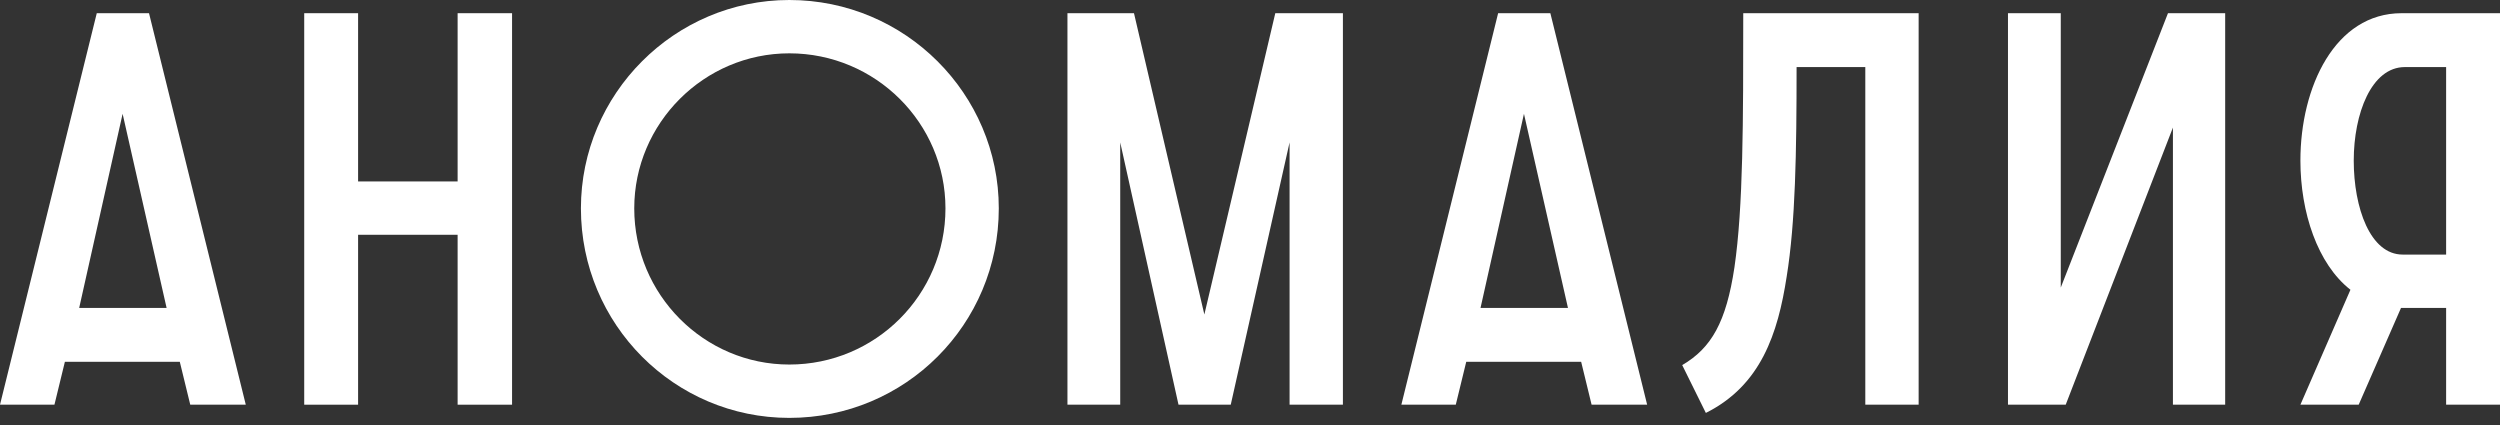 <?xml version="1.0" encoding="UTF-8"?> <svg xmlns="http://www.w3.org/2000/svg" width="147" height="25" viewBox="0 0 147 25" fill="none"><rect x="0" y="0" width="147" height="25" fill="#333333" stroke="none"/><path d="M147 0.776V23.796H143.832V18.105H141.18L138.691 23.796H135.264L138.206 17.038C136.266 15.519 135.264 12.48 135.264 9.441C135.264 5.108 137.301 0.776 141.213 0.776H147ZM141.277 14.969H143.832V3.944H141.407C139.435 3.944 138.4 6.692 138.4 9.441C138.4 12.221 139.37 14.969 141.277 14.969Z" fill="white"></path><path d="M118.069 23.796V0.776H121.173V16.909L127.477 0.776H130.84V23.796H127.768V7.501L121.464 23.796H118.069Z" fill="white"></path><path d="M102.503 0.776H112.816V23.796H109.68V3.944H105.639C105.639 8.988 105.574 13.062 105.057 16.262C104.54 19.625 103.537 22.664 100.304 24.28L98.914 21.468C100.628 20.465 101.501 18.946 101.986 15.713C102.503 12.156 102.503 7.145 102.503 0.776Z" fill="white"></path><path d="M82.4 23.796L88.09 0.776H91.161L96.852 23.796H93.586L92.972 21.274H86.215L85.6 23.796H82.4ZM87.055 18.105H92.196L89.609 6.692L87.055 18.105Z" fill="white"></path><path d="M62.766 23.796V0.776H66.678L70.816 18.493L74.987 0.776H78.963V23.796H75.827V8.374L72.368 23.796H69.296L65.869 8.374V23.796H62.766Z" fill="white"></path><path d="M46.411 24.572C39.654 24.572 34.158 19.075 34.158 12.253C34.158 5.529 39.654 0 46.411 0C53.233 0 58.729 5.529 58.729 12.253C58.729 19.075 53.233 24.572 46.411 24.572ZM46.411 21.435C51.487 21.435 55.593 17.329 55.593 12.253C55.593 7.242 51.487 3.136 46.411 3.136C41.4 3.136 37.294 7.242 37.294 12.253C37.294 17.329 41.4 21.435 46.411 21.435Z" fill="white"></path><path d="M17.888 23.796V0.776H21.056V10.669H26.908V0.776H30.109V23.796H26.908V13.805H21.056V23.796H17.888Z" fill="white"></path><path d="M0 23.796L5.69 0.776H8.762L14.452 23.796H11.187L10.572 21.274H3.815L3.201 23.796H0ZM4.656 18.105H9.796L7.21 6.692L4.656 18.105Z" fill="white"></path></svg> 